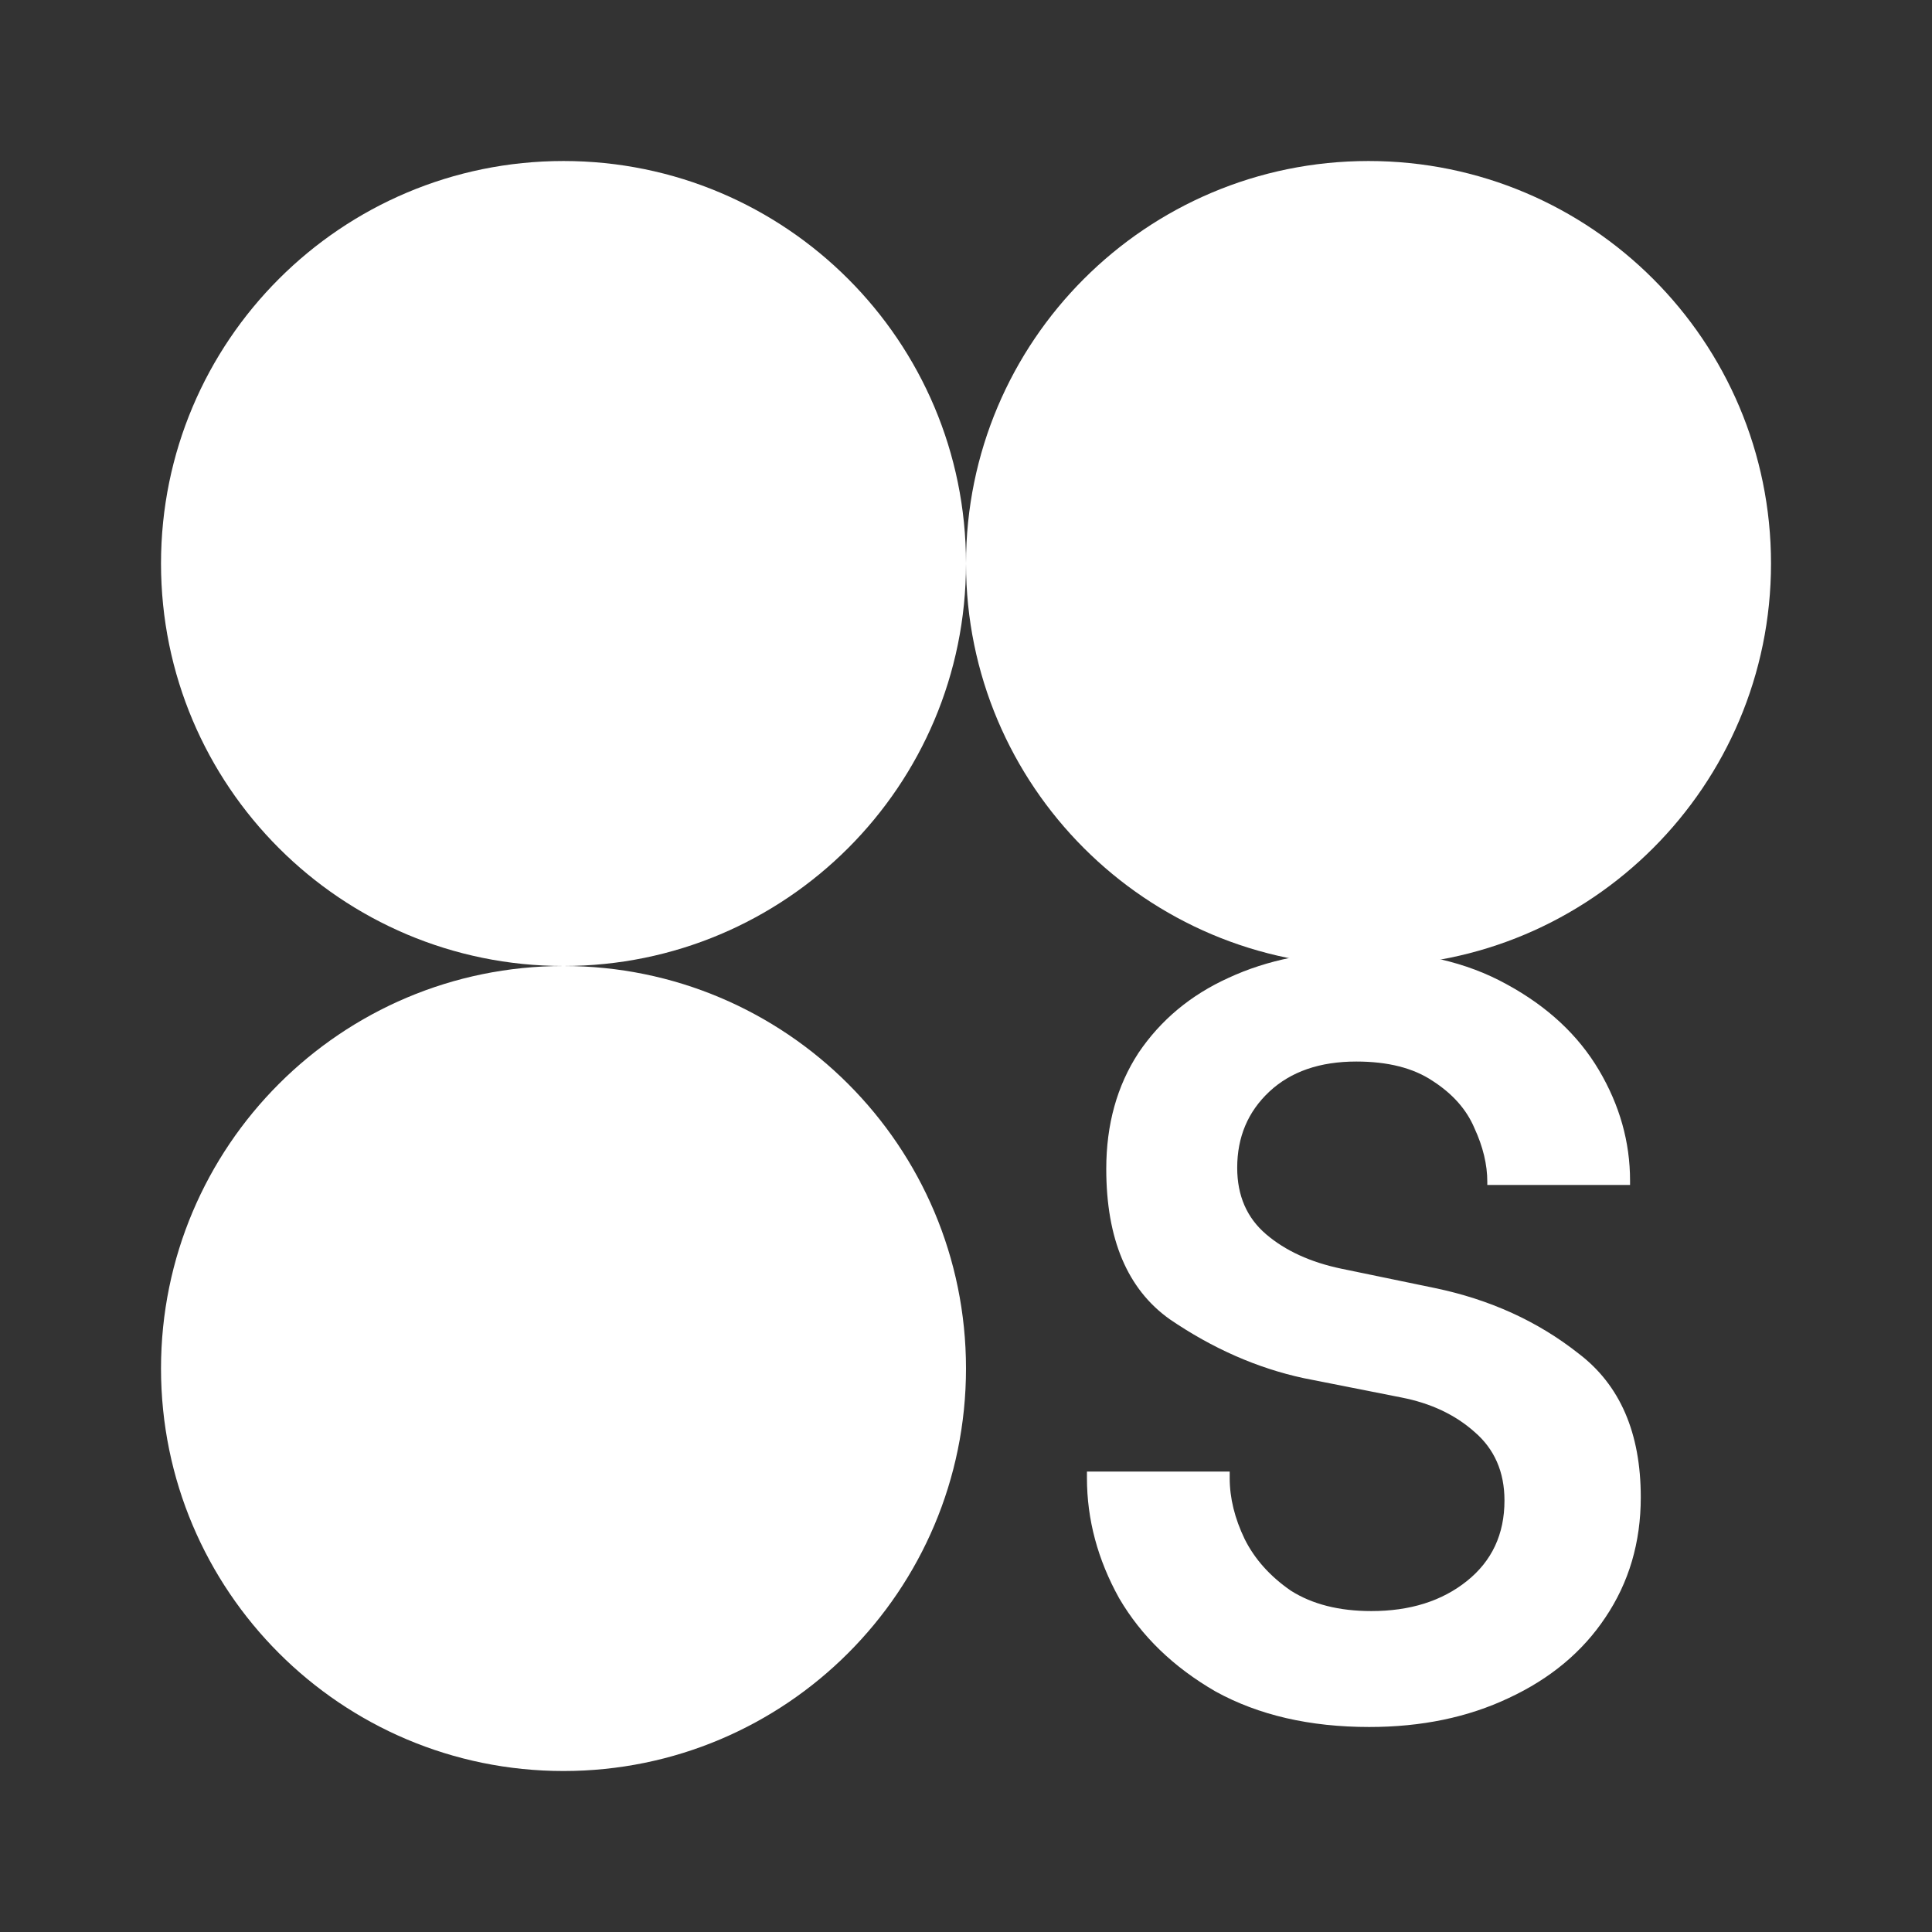 <svg width="80" height="80" viewBox="0 0 80 80" fill="none" xmlns="http://www.w3.org/2000/svg">
<rect x="0" y="0" width="80" height="80" fill="#333333" stroke="none"/>
<path d="M56.697 71.511C54.237 71.511 52.119 71.022 50.341 70.045C48.593 69.037 47.26 67.749 46.341 66.178C45.452 64.578 45.008 62.919 45.008 61.2V60.934H50.919V61.2C50.919 62.03 51.126 62.874 51.541 63.734C51.956 64.563 52.593 65.274 53.452 65.867C54.341 66.43 55.452 66.711 56.785 66.711C58.386 66.711 59.704 66.297 60.741 65.467C61.778 64.637 62.297 63.526 62.297 62.134C62.297 60.949 61.882 60 61.052 59.289C60.252 58.578 59.245 58.104 58.03 57.867L53.986 57.067C52.06 56.652 50.208 55.837 48.43 54.623C46.682 53.378 45.808 51.304 45.808 48.4C45.808 46.563 46.252 44.963 47.141 43.6C48.06 42.237 49.304 41.2 50.874 40.489C52.474 39.748 54.311 39.378 56.386 39.378C58.726 39.378 60.726 39.837 62.386 40.756C64.074 41.674 65.349 42.86 66.208 44.311C67.067 45.763 67.497 47.289 67.497 48.889V49.067H61.586V48.934C61.586 48.222 61.408 47.482 61.052 46.711C60.726 45.941 60.148 45.289 59.319 44.756C58.519 44.222 57.467 43.956 56.163 43.956C54.652 43.956 53.452 44.371 52.563 45.2C51.674 46.03 51.23 47.082 51.23 48.356C51.23 49.511 51.63 50.43 52.43 51.111C53.23 51.793 54.267 52.267 55.541 52.534L59.408 53.334C61.689 53.808 63.674 54.711 65.363 56.045C67.082 57.349 67.941 59.334 67.941 62C67.941 63.867 67.452 65.526 66.474 66.978C65.526 68.4 64.193 69.511 62.474 70.311C60.785 71.111 58.86 71.511 56.697 71.511Z" fill="white"/>
<path d="M40 56.667C40 65.872 32.538 73.334 23.334 73.334C14.129 73.334 6.667 65.872 6.667 56.667C6.667 47.462 14.129 40 23.334 40C32.538 40 40 47.462 40 56.667Z" fill="white"/>
<path d="M40 23.334C40 32.538 32.538 40 23.334 40C14.129 40 6.667 32.538 6.667 23.334C6.667 14.129 14.129 6.667 23.334 6.667C32.538 6.667 40 14.129 40 23.334Z" fill="white"/>
<path d="M73.334 23.334C73.334 32.538 65.872 40 56.667 40C47.462 40 40 32.538 40 23.334C40 14.129 47.462 6.667 56.667 6.667C65.872 6.667 73.334 14.129 73.334 23.334Z" fill="white"/>
</svg>
